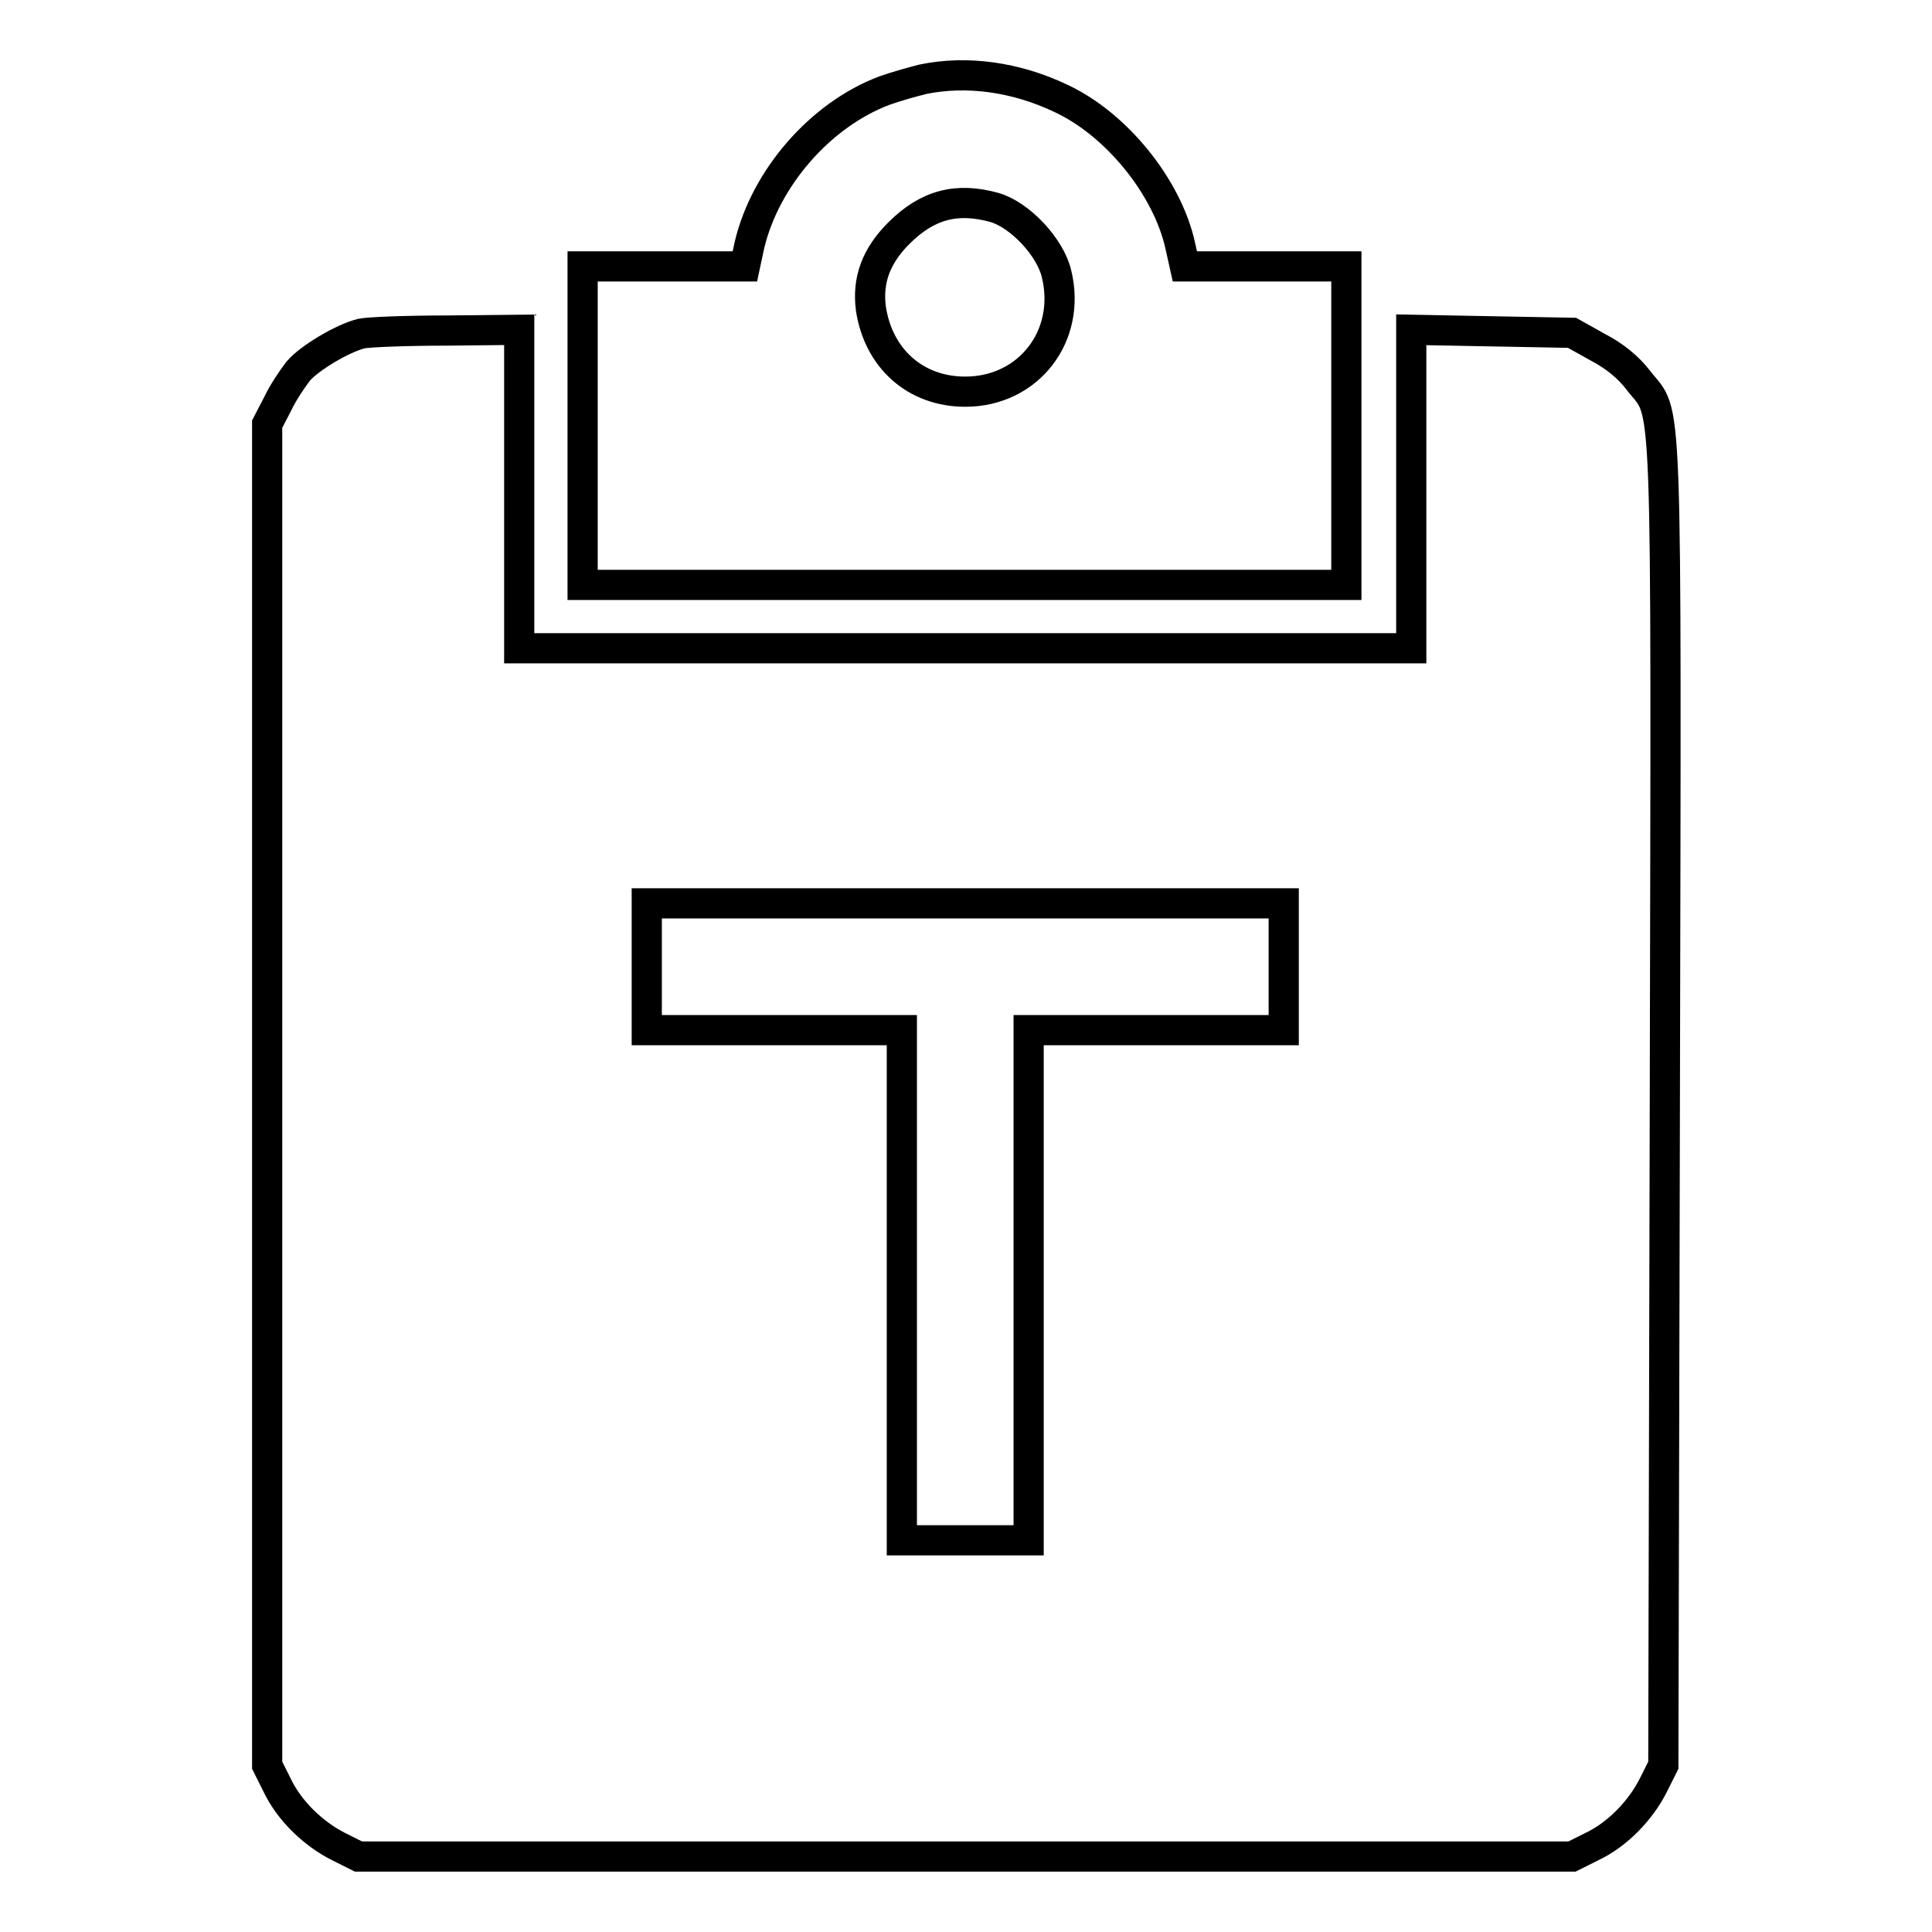 <?xml version="1.0" encoding="utf-8"?>
<!-- Svg Vector Icons : http://www.onlinewebfonts.com/icon -->
<!DOCTYPE svg PUBLIC "-//W3C//DTD SVG 1.1//EN" "http://www.w3.org/Graphics/SVG/1.1/DTD/svg11.dtd">
<svg version="1.1" xmlns="http://www.w3.org/2000/svg" xmlns:xlink="http://www.w3.org/1999/xlink" x="0px" y="0px" viewBox="0 0 256 256" enable-background="new 0 0 256 256" xml:space="preserve">
<g><g><g><path stroke-width="4" fill-opacity="0" stroke="#000000"  d="M122.3,10.5c-1.2,0.3-3.4,0.9-5.1,1.5c-8.5,3.2-15.8,11.6-17.9,20.5l-0.6,2.8H88H77.2v21.1v21.1h50.6h50.6V56.4V35.3h-10.8H157l-0.6-2.7c-1.7-7.8-8.5-16.2-15.9-19.6C134.6,10.2,128.1,9.3,122.3,10.5z M131.8,27.5c3.4,1,7.4,5.3,8.2,8.8c2,8.2-3.7,15.6-12.1,15.6c-6.6,0-11.5-4.4-12.5-11c-0.5-3.8,0.7-7,3.7-10C122.9,27.1,126.8,26.1,131.8,27.5z"/><path stroke-width="4" fill-opacity="0" stroke="#000000"  d="M47.9,44.2c-2.5,0.6-7,3.3-8.4,5c-0.7,0.9-2,2.8-2.7,4.3l-1.4,2.7V145v88.9l1.3,2.6c1.6,3.4,4.8,6.5,8.2,8.2l2.6,1.3h80.4h80.4l2.6-1.3c3.4-1.6,6.5-4.8,8.2-8.2l1.3-2.6l0.2-87.8c0.2-97.8,0.4-90.6-3.5-95.7c-1.3-1.7-3.1-3.2-5.4-4.4l-3.4-1.9l-10.7-0.2L187,43.7v21.1v21.1h-59.1H68.8V64.8V43.7l-9.6,0.1C53.9,43.8,48.8,44,47.9,44.2z M170.1,128.1v8.4h-16.9h-16.9v33.8v33.8h-8.4h-8.4v-33.8v-33.8h-16.9H85.7v-8.4v-8.4h42.2h42.2L170.1,128.1L170.1,128.1z"/></g></g></g>
</svg>